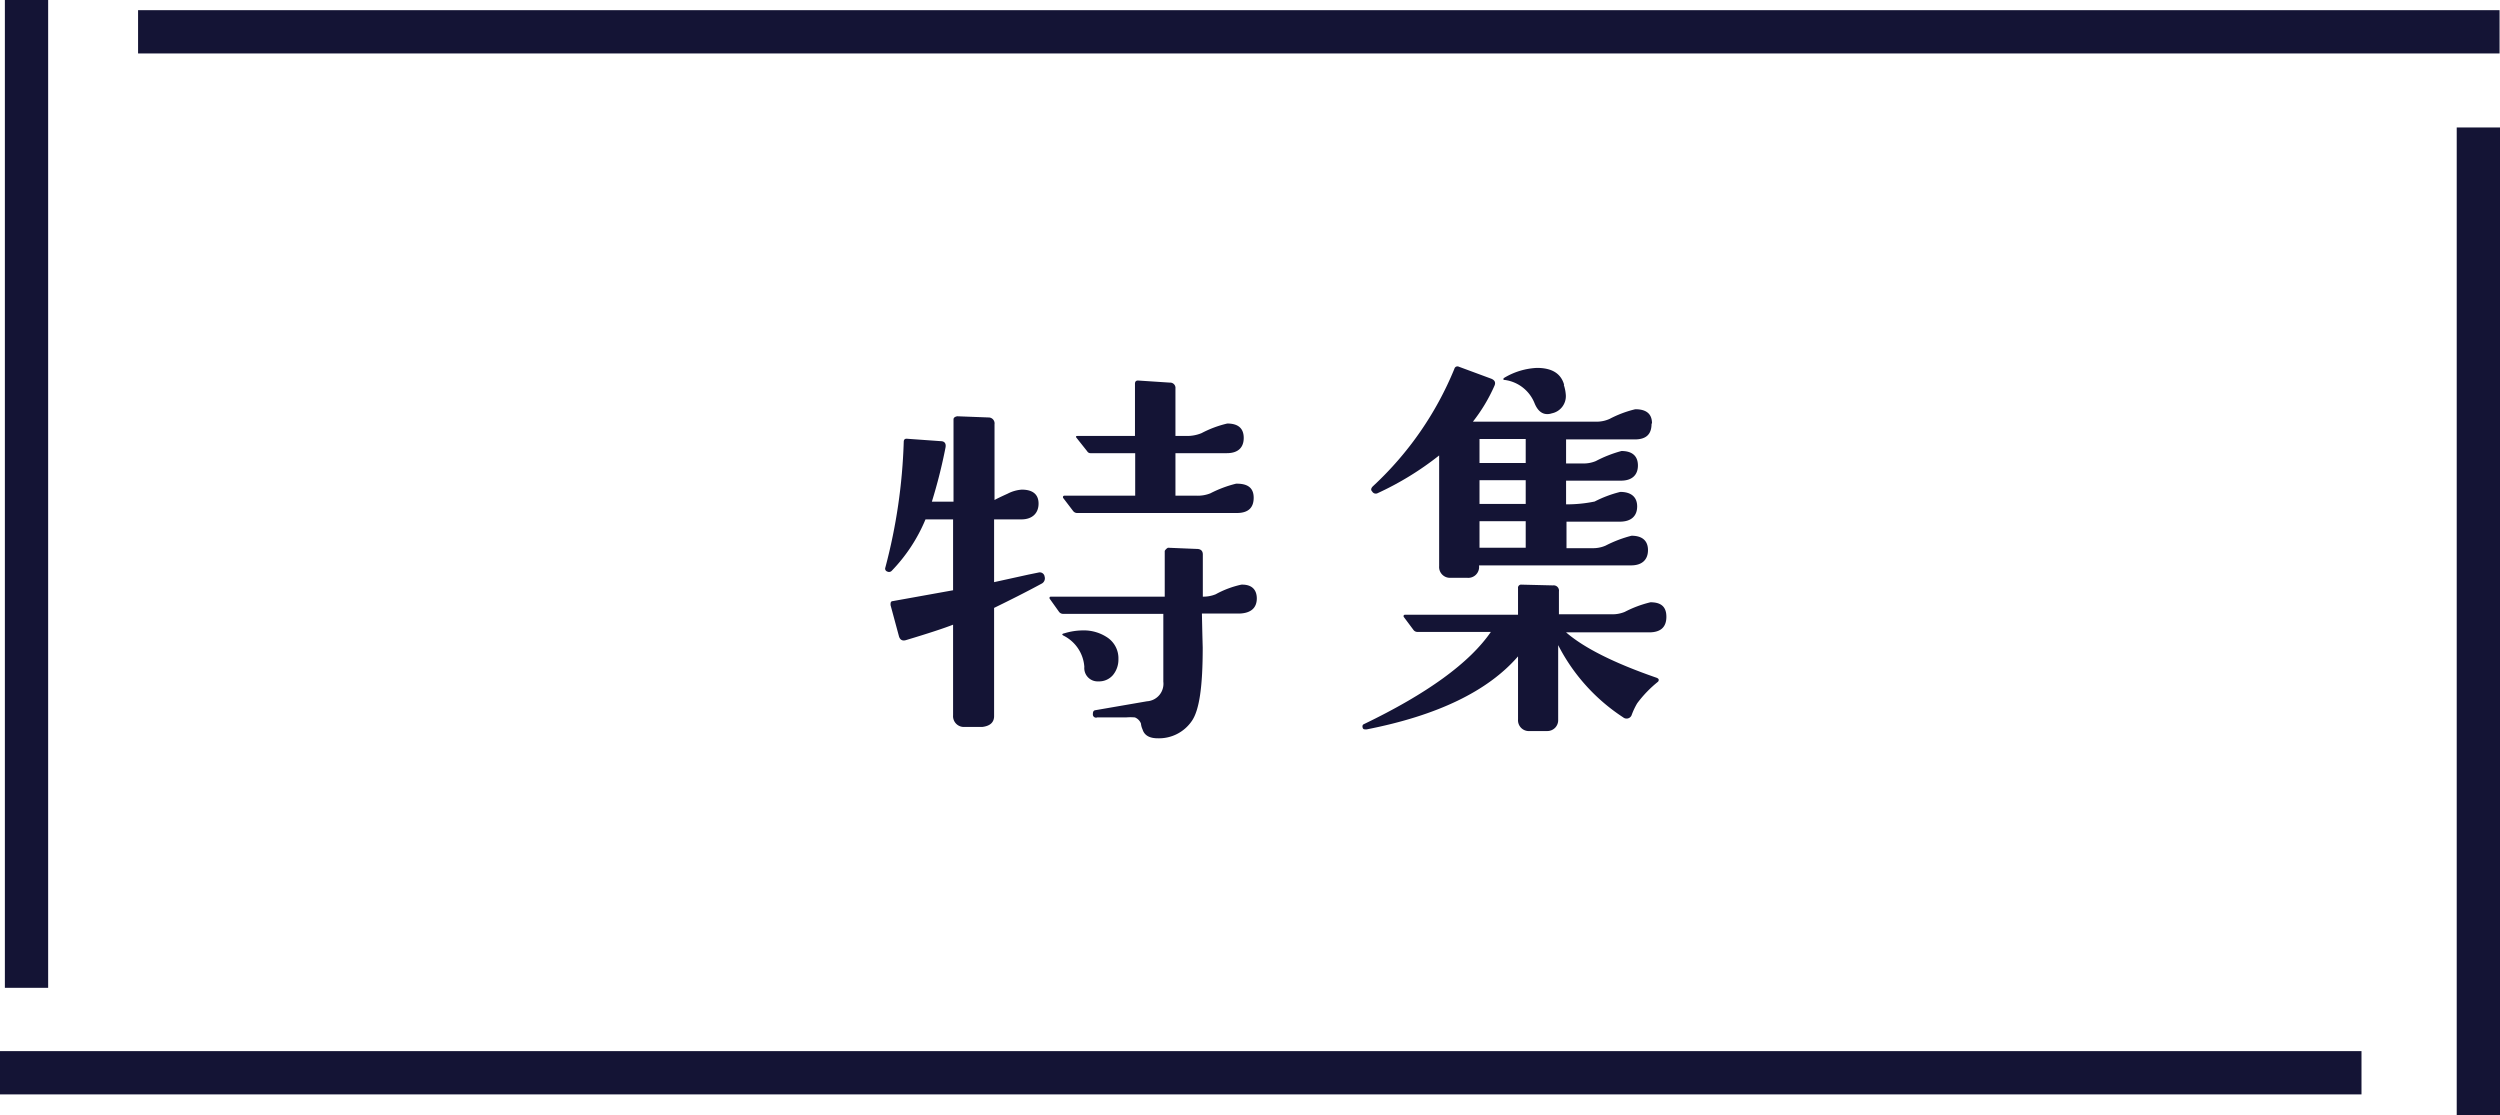 <svg xmlns="http://www.w3.org/2000/svg" viewBox="0 0 231.04 103.07"><defs><style>.cls-1{fill:#141435;}.cls-2{fill:none;stroke:#141435;stroke-miterlimit:10;stroke-width:4px;}</style></defs><title>アセット 12</title><g id="レイヤー_2" data-name="レイヤー 2"><g id="レイヤー_1-2" data-name="レイヤー 1"><path class="cls-1" d="M96.54,53.29a.55.55,0,0,1-.3.66c-1.51.82-3,1.56-4.37,2.23v10c0,.57-.36.91-1.08,1H89.16a1,1,0,0,1-1.08-1.08V57.73c-.84.33-2.27.8-4.3,1.41-.37.13-.6,0-.7-.33l-.78-2.89c0-.22,0-.35.22-.37l5.56-1V48H85.53a15.2,15.2,0,0,1-3.12,4.75.34.34,0,0,1-.41.07.28.28,0,0,1-.18-.37,51.27,51.27,0,0,0,1.7-11.61c0-.22.11-.32.34-.29l3.07.22c.37,0,.52.22.45.59a47.86,47.86,0,0,1-1.26,5h2v-7.6c0-.15.11-.24.34-.29l2.89.11a.55.55,0,0,1,.56.63v7c.17-.1.58-.3,1.22-.59a3.33,3.33,0,0,1,1.3-.37c1,0,1.55.43,1.55,1.29S95.43,48,94.39,48H91.87V53.8l3.18-.7.93-.19A.45.45,0,0,1,96.54,53.29Zm19.61,2c0,.89-.54,1.36-1.55,1.41-.52,0-1.7,0-3.53,0,0-.84,0,.21.08,3.15,0,3.49-.29,5.74-1,6.77A3.67,3.67,0,0,1,107,68.23c-.77,0-1.24-.27-1.41-.82a1.73,1.73,0,0,1-.15-.55,1,1,0,0,0-.56-.56,4.78,4.78,0,0,0-.81,0h-2.67A.29.29,0,0,1,101,66c0-.23.06-.35.25-.37l4.75-.82A1.62,1.62,0,0,0,107.51,63q0-1.71,0-6.27H98.24a.46.46,0,0,1-.37-.19L97,55.32a.19.19,0,0,1,0-.11c0-.05.07-.07.15-.07h10.49V50.91a.76.76,0,0,1,.3-.29l2.67.11c.37,0,.55.19.55.51v3.9a3,3,0,0,0,1.19-.22,8.82,8.82,0,0,1,2.37-.89C115.65,54,116.15,54.46,116.15,55.32Zm-12.79,5.6a2.25,2.25,0,0,1-.5,1.49,1.68,1.68,0,0,1-1.35.59,1.23,1.23,0,0,1-1.3-1.34,3.49,3.49,0,0,0-1.93-2.89c-.17-.1-.14-.17.11-.22a5.86,5.86,0,0,1,1.67-.26,3.9,3.9,0,0,1,2.3.67A2.31,2.31,0,0,1,103.36,60.92ZM115.86,46q0,1.41-1.56,1.41-6.57,0-14.76,0a.47.47,0,0,1-.37-.19L98.24,46a.36.36,0,0,1,0-.11.14.14,0,0,1,.15-.08h6.52l0-3.93H100.8a.35.35,0,0,1-.33-.18l-1-1.26q-.1-.15.12-.15h5.3l0-4.82q0-.33.33-.3l2.89.19a.49.49,0,0,1,.52.55v4.38h1a3.51,3.51,0,0,0,1.41-.26,9.92,9.92,0,0,1,2.38-.89c1,0,1.52.44,1.52,1.33s-.52,1.41-1.56,1.41h-4.75v3.93h2a3.11,3.11,0,0,0,1.23-.22,10.8,10.8,0,0,1,2.37-.89C115.34,44.68,115.86,45.11,115.86,46Z"/><path class="cls-1" d="M154,57q0,1.44-1.59,1.44h-7.68q2.49,2.16,8.35,4.19c.22.08.27.2.15.37a10.75,10.75,0,0,0-1.93,2,6.67,6.67,0,0,0-.52,1.11.5.5,0,0,1-.78.18,17.45,17.45,0,0,1-6-6.67v6.9A1,1,0,0,1,143,67.56h-1.63a1,1,0,0,1-1.08-1.07V60.66q-4.19,4.83-14,6.75c-.18,0-.29,0-.34-.11s-.07-.3.08-.37q8.79-4.23,11.75-8.53H131a.45.45,0,0,1-.37-.18L129.72,57a.24.24,0,0,1,0-.12.16.16,0,0,1,.15-.07h10.42V54.36a.29.29,0,0,1,.33-.33l2.9.07a.49.49,0,0,1,.55.56v2.11h4.86a3,3,0,0,0,1.22-.22,10.41,10.41,0,0,1,2.38-.89C153.53,55.66,154,56.09,154,57Zm-1.37-17.84c0,1-.52,1.45-1.56,1.45h-6.34v2.22h1.52a2.91,2.91,0,0,0,1.23-.22,11.55,11.55,0,0,1,2.37-.93c1,0,1.52.47,1.52,1.34s-.54,1.4-1.56,1.4h-5.08v2.19a12.86,12.86,0,0,0,2.64-.26,10.8,10.8,0,0,1,2.37-.89c1,0,1.56.47,1.56,1.34s-.53,1.41-1.6,1.41h-4.93v2.45h2.37a2.9,2.9,0,0,0,1.23-.23,11.51,11.51,0,0,1,2.41-.92c1,0,1.52.47,1.52,1.33s-.52,1.41-1.56,1.41l-14.05,0v.07a1,1,0,0,1-1.08,1.08h-1.59A1,1,0,0,1,133,52.32V42.09a27.94,27.94,0,0,1-5.67,3.48.38.38,0,0,1-.52-.15c-.15-.14-.11-.32.11-.52a30.58,30.58,0,0,0,7.49-10.82.29.29,0,0,1,.41-.19l3,1.11q.48.2.3.63a15.37,15.37,0,0,1-2,3.34h11.42a2.9,2.9,0,0,0,1.22-.26,10.09,10.09,0,0,1,2.37-.89C152.15,37.82,152.67,38.25,152.67,39.12ZM141,50.62V48.17h-4.27l0,2.45Zm0-7.83V40.57h-4.27v2.22Zm0,3.78V44.38h-4.27v2.19Zm3.52-11a3.66,3.66,0,0,1,.19,1,1.62,1.62,0,0,1-1.3,1.63,1.31,1.31,0,0,1-.41.07c-.52,0-.91-.34-1.18-1a3.46,3.46,0,0,0-2.71-2.15c-.18,0-.22-.08-.15-.15a.56.56,0,0,1,.15-.11,6.45,6.45,0,0,1,2.93-.86C143.43,34,144.26,34.52,144.55,35.56Z"/><line class="cls-2" x1="2.45" x2="2.45" y2="91.29"/><line class="cls-2" x1="229.04" y1="11.78" x2="229.04" y2="103.07"/><line class="cls-2" x1="12.76" y1="2.94" x2="231" y2="2.94"/><line class="cls-2" y1="99.14" x2="218.24" y2="99.14"/></g></g></svg>